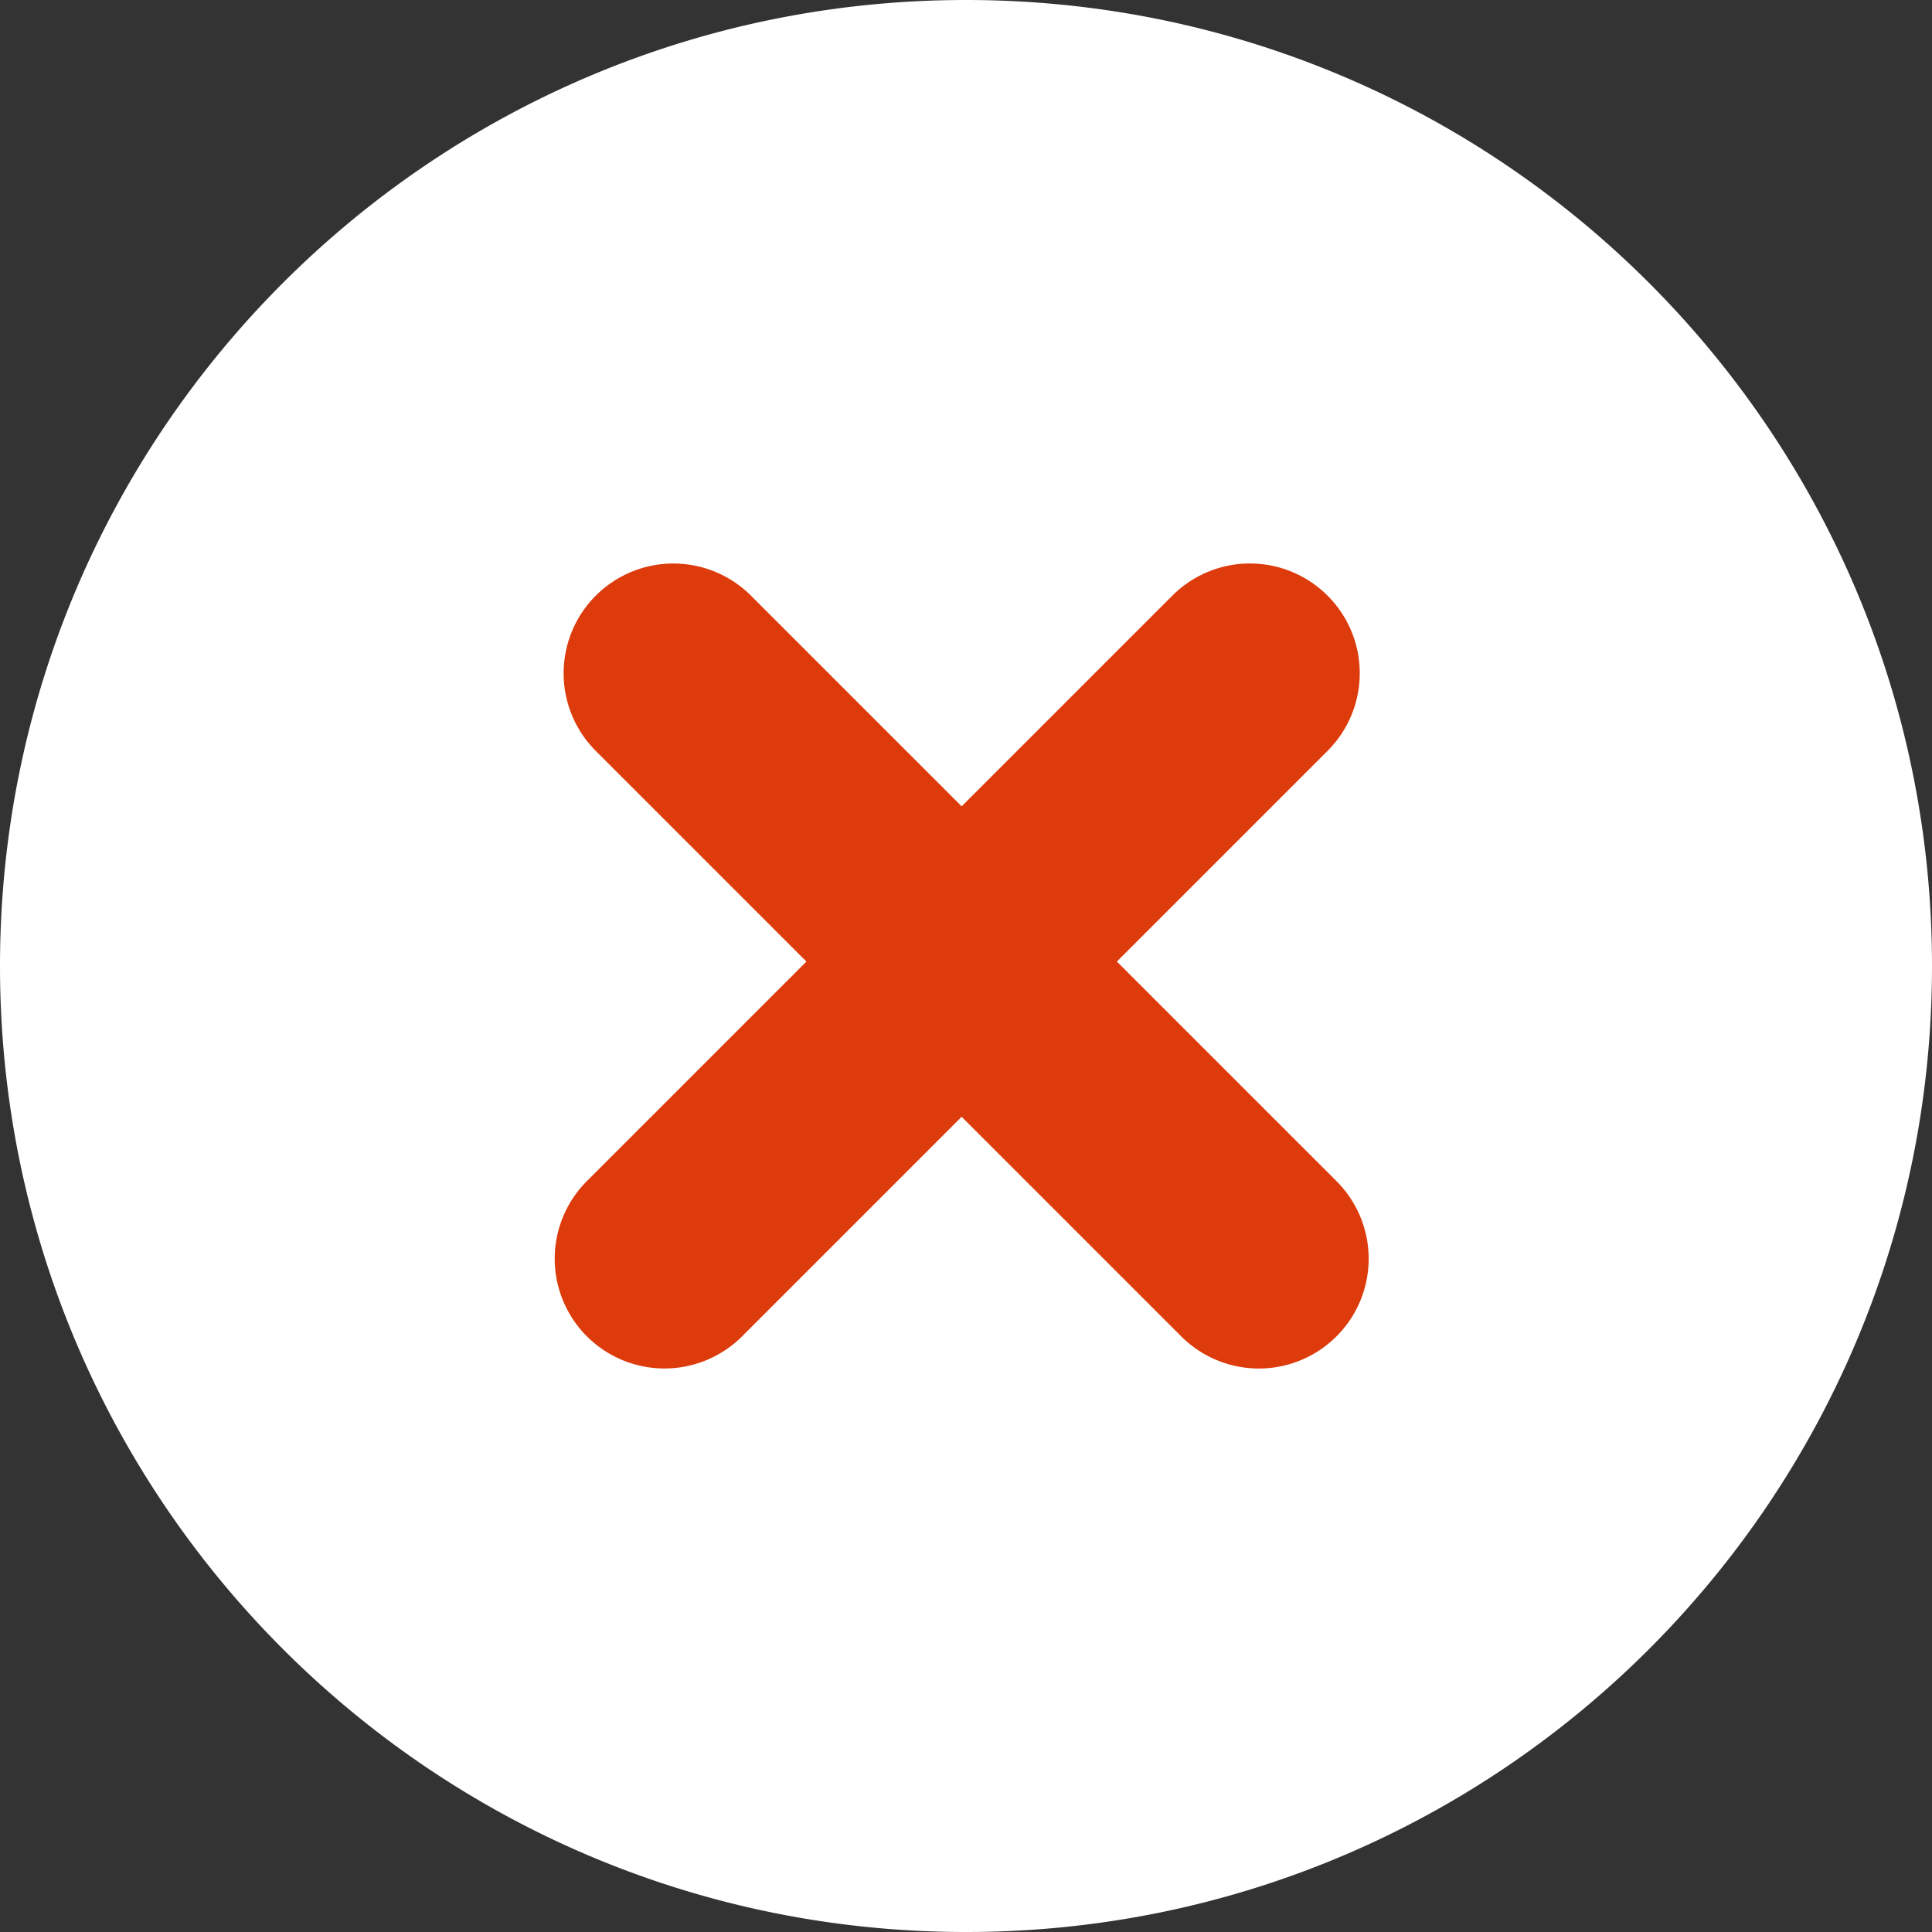 <svg xmlns="http://www.w3.org/2000/svg" width="60" height="60"><rect width="100%" height="100%" fill="#333333" stroke="none"/><g data-name="パス 4241" fill="#fff"><path d="M59 30a28.905 28.905 0 01-8.494 20.506A28.905 28.905 0 0130 59a28.905 28.905 0 01-20.506-8.494A28.905 28.905 0 011 30 28.905 28.905 0 019.494 9.494 28.905 28.905 0 0130 1a28.905 28.905 0 0120.506 8.494A28.905 28.905 0 0159 30z"/><path d="M2 30a27.91 27.91 0 008.201 19.799A27.91 27.91 0 0030 58a27.91 27.91 0 0019.799-8.201A27.909 27.909 0 0058 30a27.909 27.909 0 00-8.201-19.799A27.909 27.909 0 0030 2a27.909 27.909 0 00-19.799 8.201A27.91 27.91 0 002 30m-2 0C0 13.431 13.431 0 30 0c16.569 0 30 13.431 30 30 0 16.569-13.431 30-30 30C13.431 60 0 46.569 0 30z"/></g><g fill="#dd3b0b"><path data-name="パス 4070" d="M42.505 39.091a3.4 3.4 0 01-1 2.411 3.409 3.409 0 01-4.821 0L18.502 23.32a3.41 3.41 0 010-4.821 3.408 3.408 0 014.82 0l18.183 18.182a3.4 3.4 0 011 2.41z"/><path data-name="パス 4071" d="M42.228 20.909a3.4 3.4 0 01-1 2.41L23.046 41.501a3.408 3.408 0 01-4.82 0 3.408 3.408 0 010-4.821l18.182-18.182a3.408 3.408 0 014.82 0 3.4 3.4 0 011 2.411z"/></g></svg>